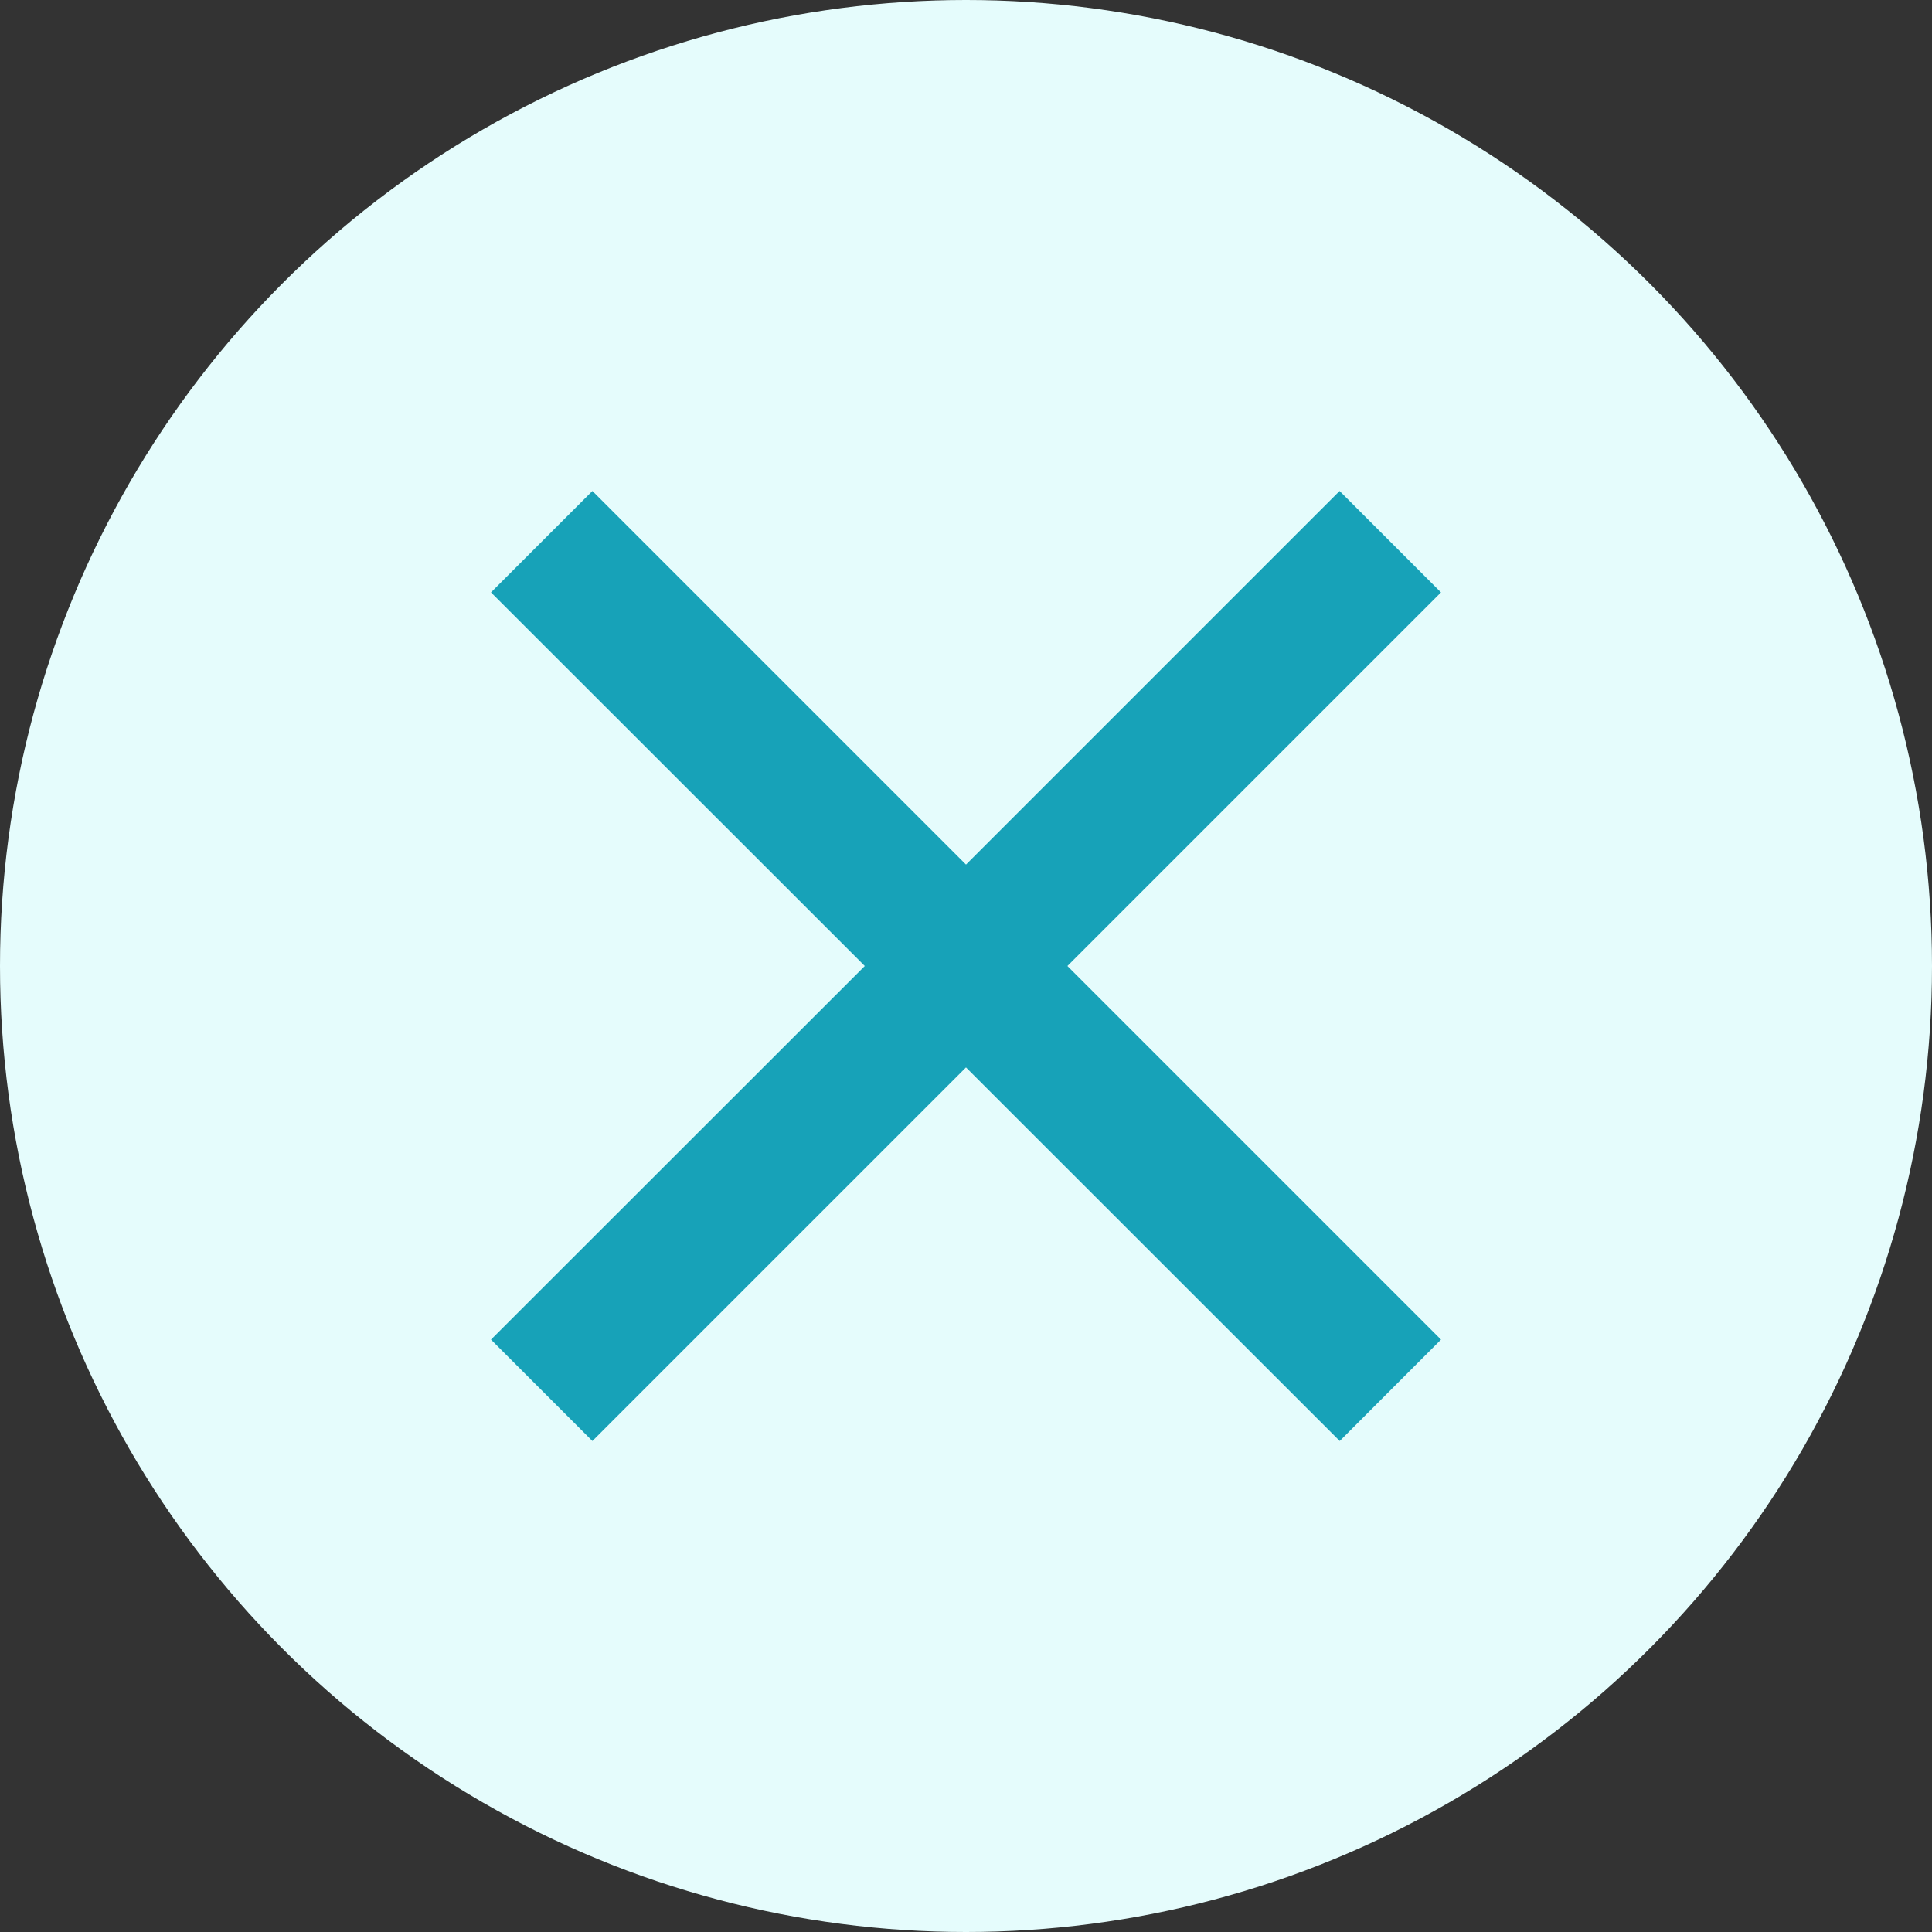 <svg xmlns="http://www.w3.org/2000/svg" width="12" height="12" viewBox="0 0 12 12">
  <rect x="0" y="0" width="12" height="12" fill="#333333" stroke="none"/>
  <g id="Group_446" data-name="Group 446" transform="translate(-596 -361)">
    <circle id="Ellipse_36" data-name="Ellipse 36" cx="6" cy="6" r="6" transform="translate(596 361)" fill="#e5fcfc"/>
    <path id="Icon_metro-cross" data-name="Icon metro-cross" d="M9.636,7.656h0L7.473,5.493,9.636,3.33h0a.223.223,0,0,0,0-.315L8.614,1.993a.223.223,0,0,0-.315,0h0L6.136,4.156,3.973,1.993h0a.223.223,0,0,0-.315,0L2.636,3.015a.223.223,0,0,0,0,.315h0L4.8,5.493,2.636,7.656h0a.223.223,0,0,0,0,.315L3.658,8.993a.223.223,0,0,0,.315,0h0L6.136,6.83,8.3,8.993h0a.223.223,0,0,0,.315,0L9.636,7.971a.223.223,0,0,0,0-.315Z" transform="translate(595.864 361.507)" fill="#17a2b8" stroke="#e5fcfc" stroke-width="1"/>
  </g>
</svg>
